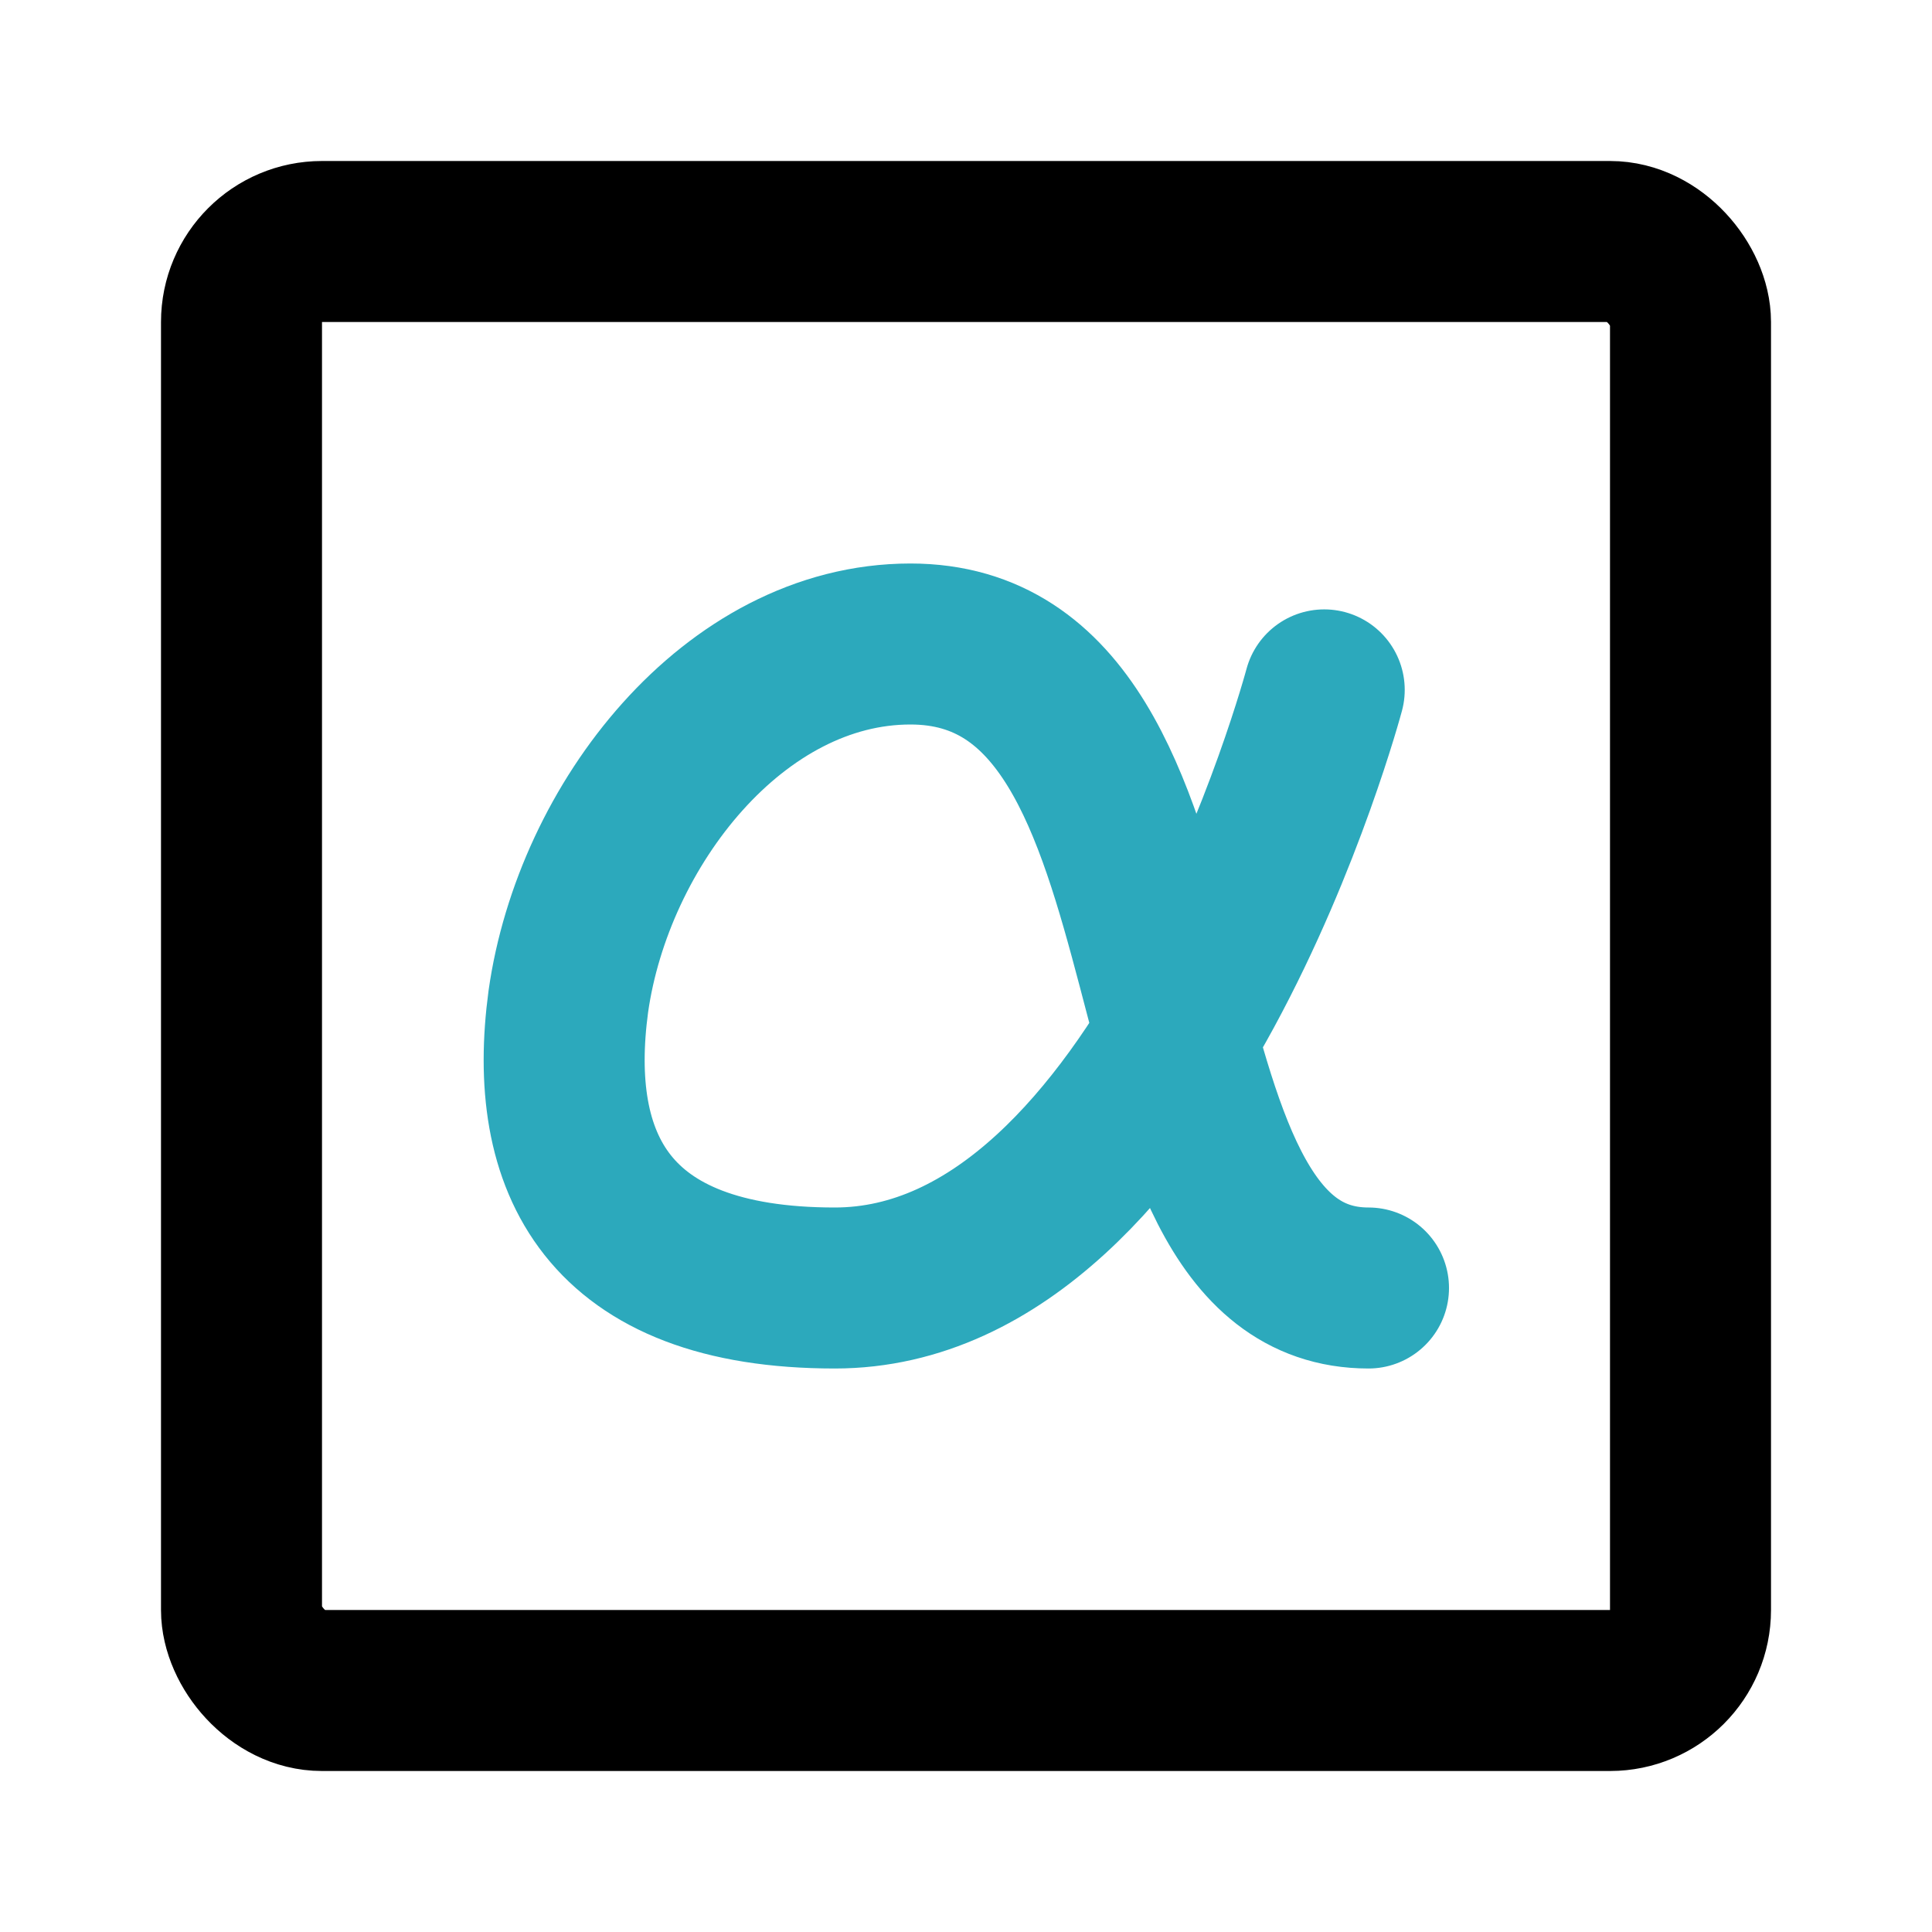 <?xml version="1.0" encoding="utf-8"?><!-- Uploaded to: SVG Repo, www.svgrepo.com, Generator: SVG Repo Mixer Tools -->
<svg fill="#000000" width="800px" height="800px" viewBox="0 0 24 24" id="alpha-square" data-name="Line Color" xmlns="http://www.w3.org/2000/svg" class="icon line-color"><path id="secondary" d="M17,16c-3.28,0-1.81-8-5.69-8-2.19,0-3.94,2.25-4.25,4.44-.27,2,.47,3.56,3.31,3.56,4.1,0,6.08-7.43,6.08-7.43" style="fill: none; stroke: rgb(44, 169, 188); stroke-linecap: round; stroke-linejoin: round; stroke-width: 2;"></path><rect id="primary" x="3" y="3" width="18" height="18" rx="1" style="fill: none; stroke: rgb(0, 0, 0); stroke-linecap: round; stroke-linejoin: round; stroke-width: 2;"></rect></svg>